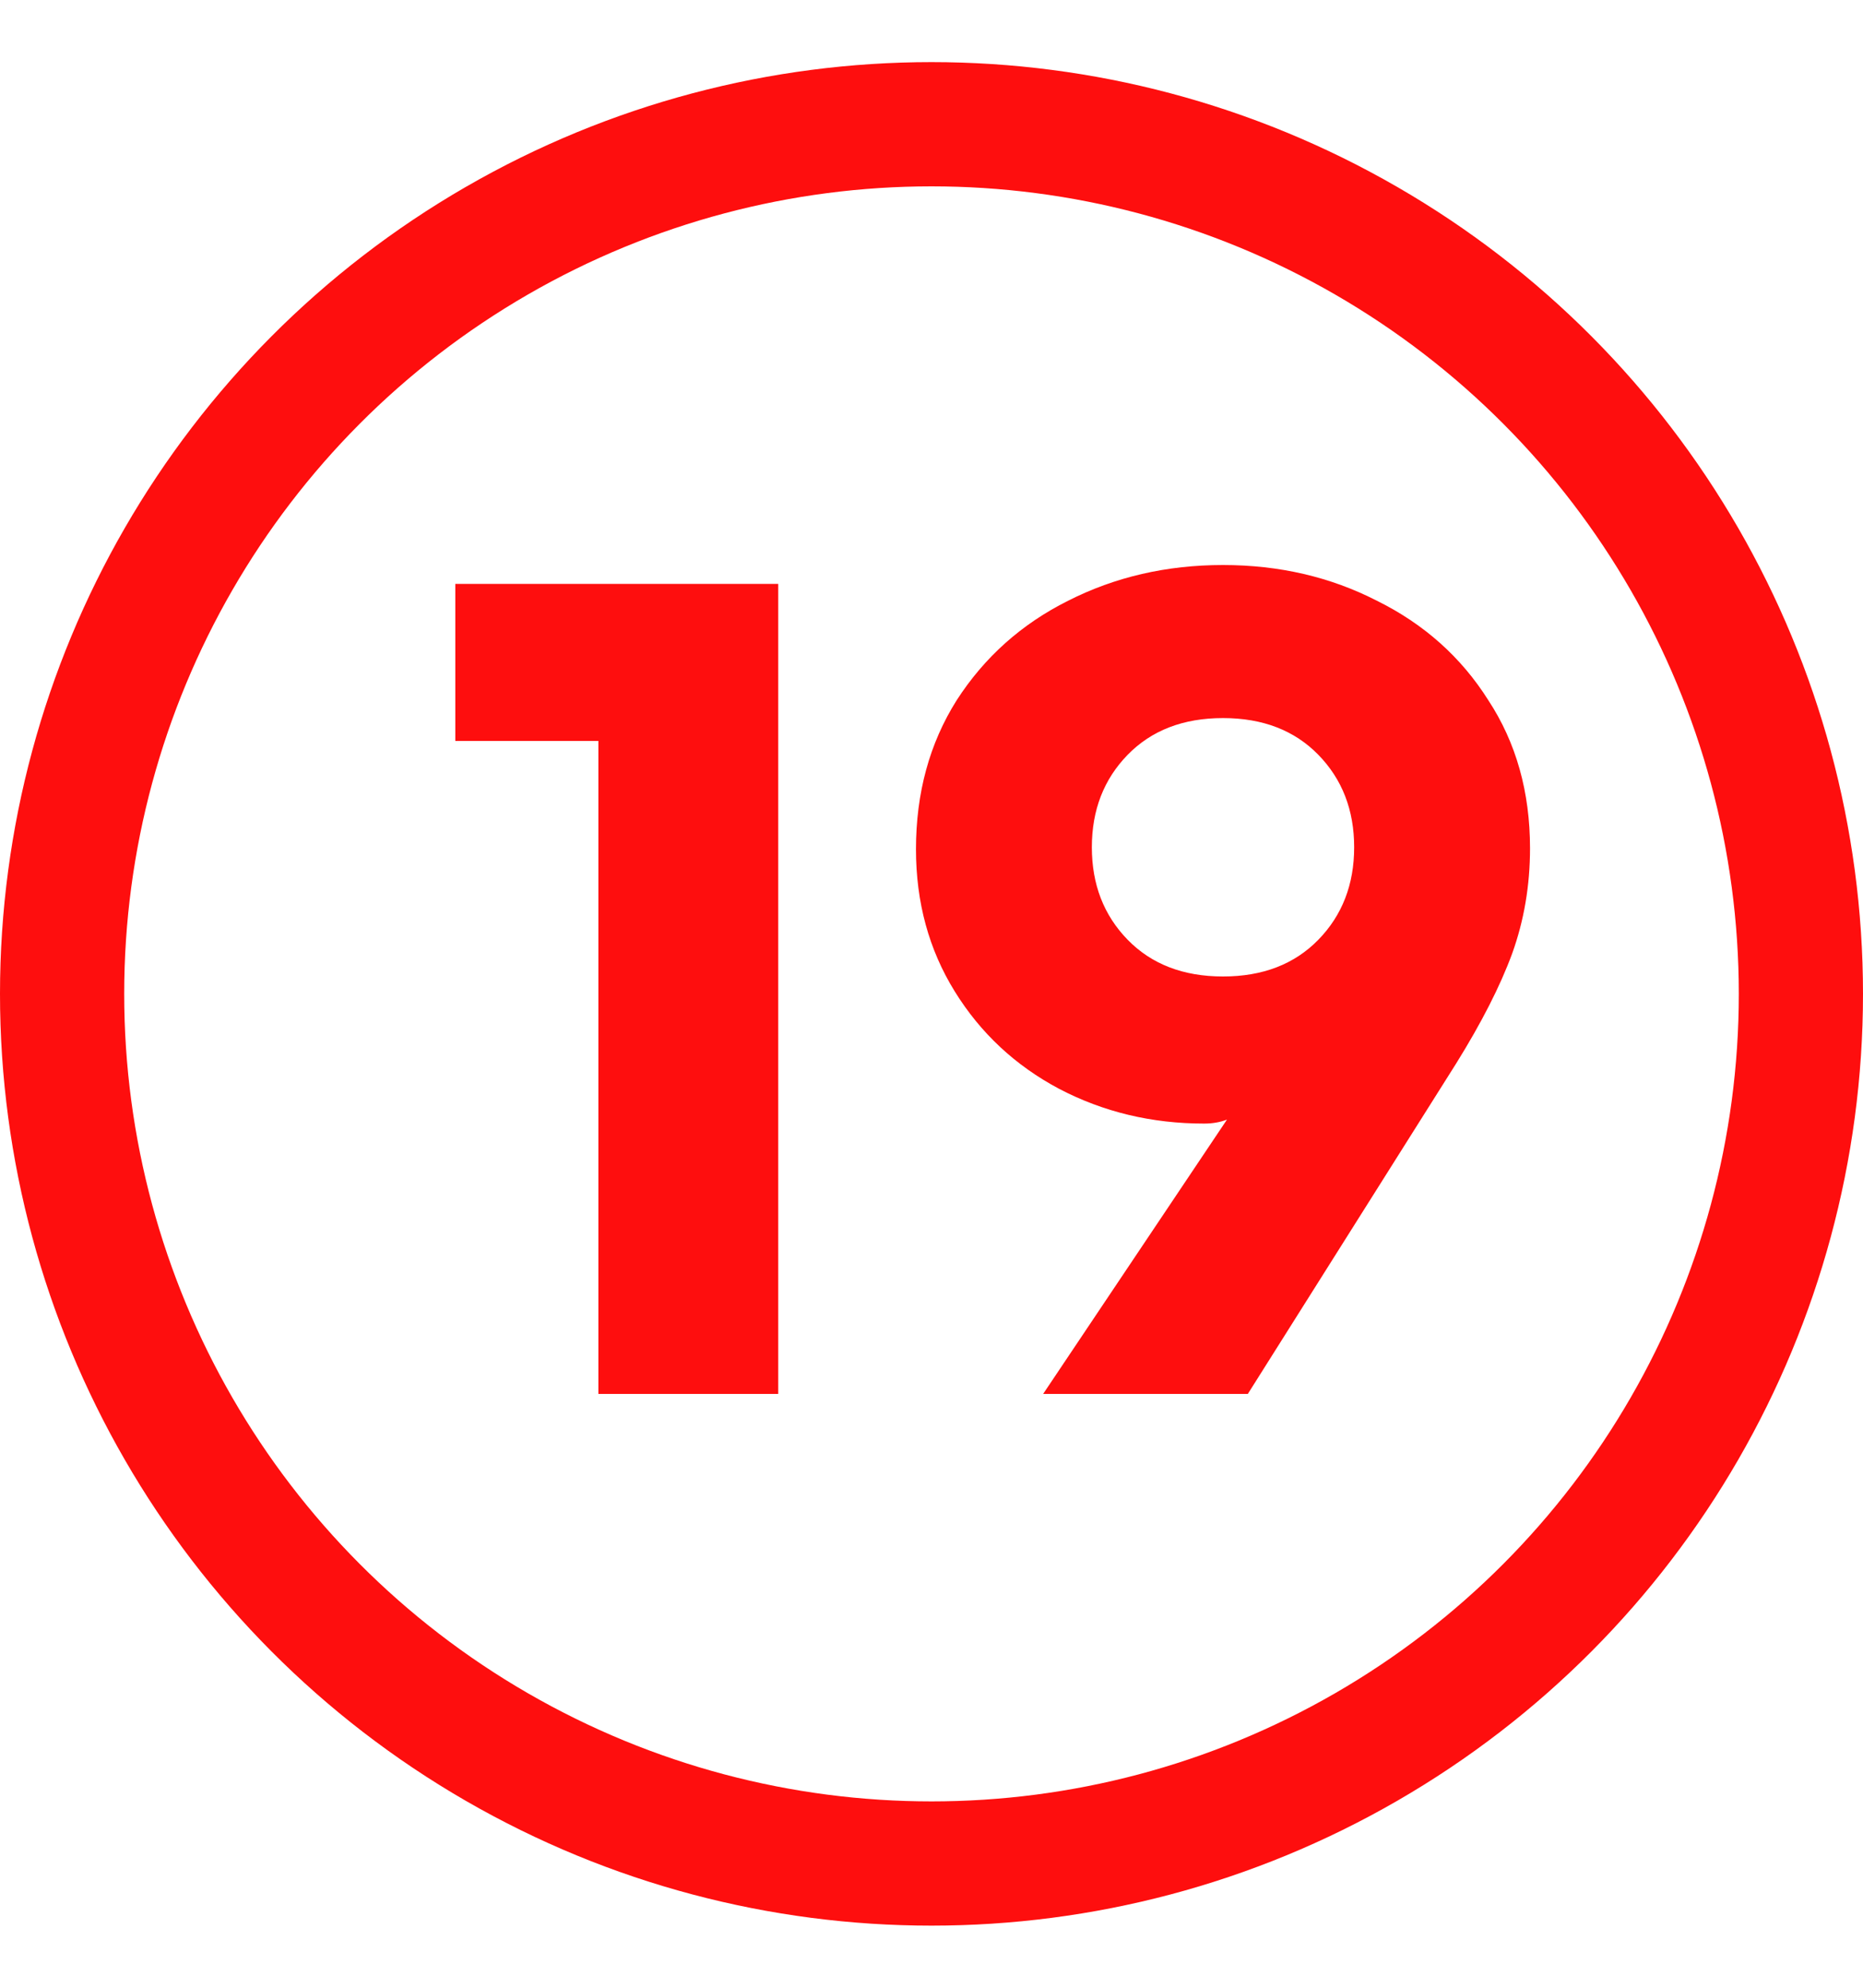 <svg width="15" height="16" viewBox="0 0 15 16" fill="none" xmlns="http://www.w3.org/2000/svg">
<circle cx="7.5" cy="8" r="7" stroke="#FE0E0E"/>
<path d="M6.266 11.22H4.818V5.964H3.666V4.7H6.266V11.22ZM9.879 9.012C9.825 9.033 9.764 9.044 9.695 9.044C9.273 9.044 8.884 8.951 8.527 8.764C8.175 8.577 7.895 8.316 7.687 7.98C7.479 7.644 7.375 7.263 7.375 6.836C7.375 6.383 7.484 5.983 7.703 5.636C7.927 5.289 8.225 5.023 8.599 4.836C8.977 4.644 9.393 4.548 9.847 4.548C10.3 4.548 10.713 4.644 11.087 4.836C11.465 5.023 11.764 5.289 11.983 5.636C12.207 5.977 12.319 6.375 12.319 6.828C12.319 7.127 12.271 7.409 12.175 7.676C12.079 7.937 11.929 8.231 11.727 8.556L10.047 11.22H8.399L9.879 9.012ZM9.847 7.86C10.167 7.86 10.423 7.761 10.615 7.564C10.807 7.367 10.903 7.119 10.903 6.82C10.903 6.521 10.807 6.273 10.615 6.076C10.423 5.879 10.167 5.78 9.847 5.78C9.527 5.78 9.271 5.879 9.079 6.076C8.887 6.273 8.791 6.521 8.791 6.82C8.791 7.119 8.887 7.367 9.079 7.564C9.271 7.761 9.527 7.86 9.847 7.86Z" fill="#FE0E0E"/>
</svg>
